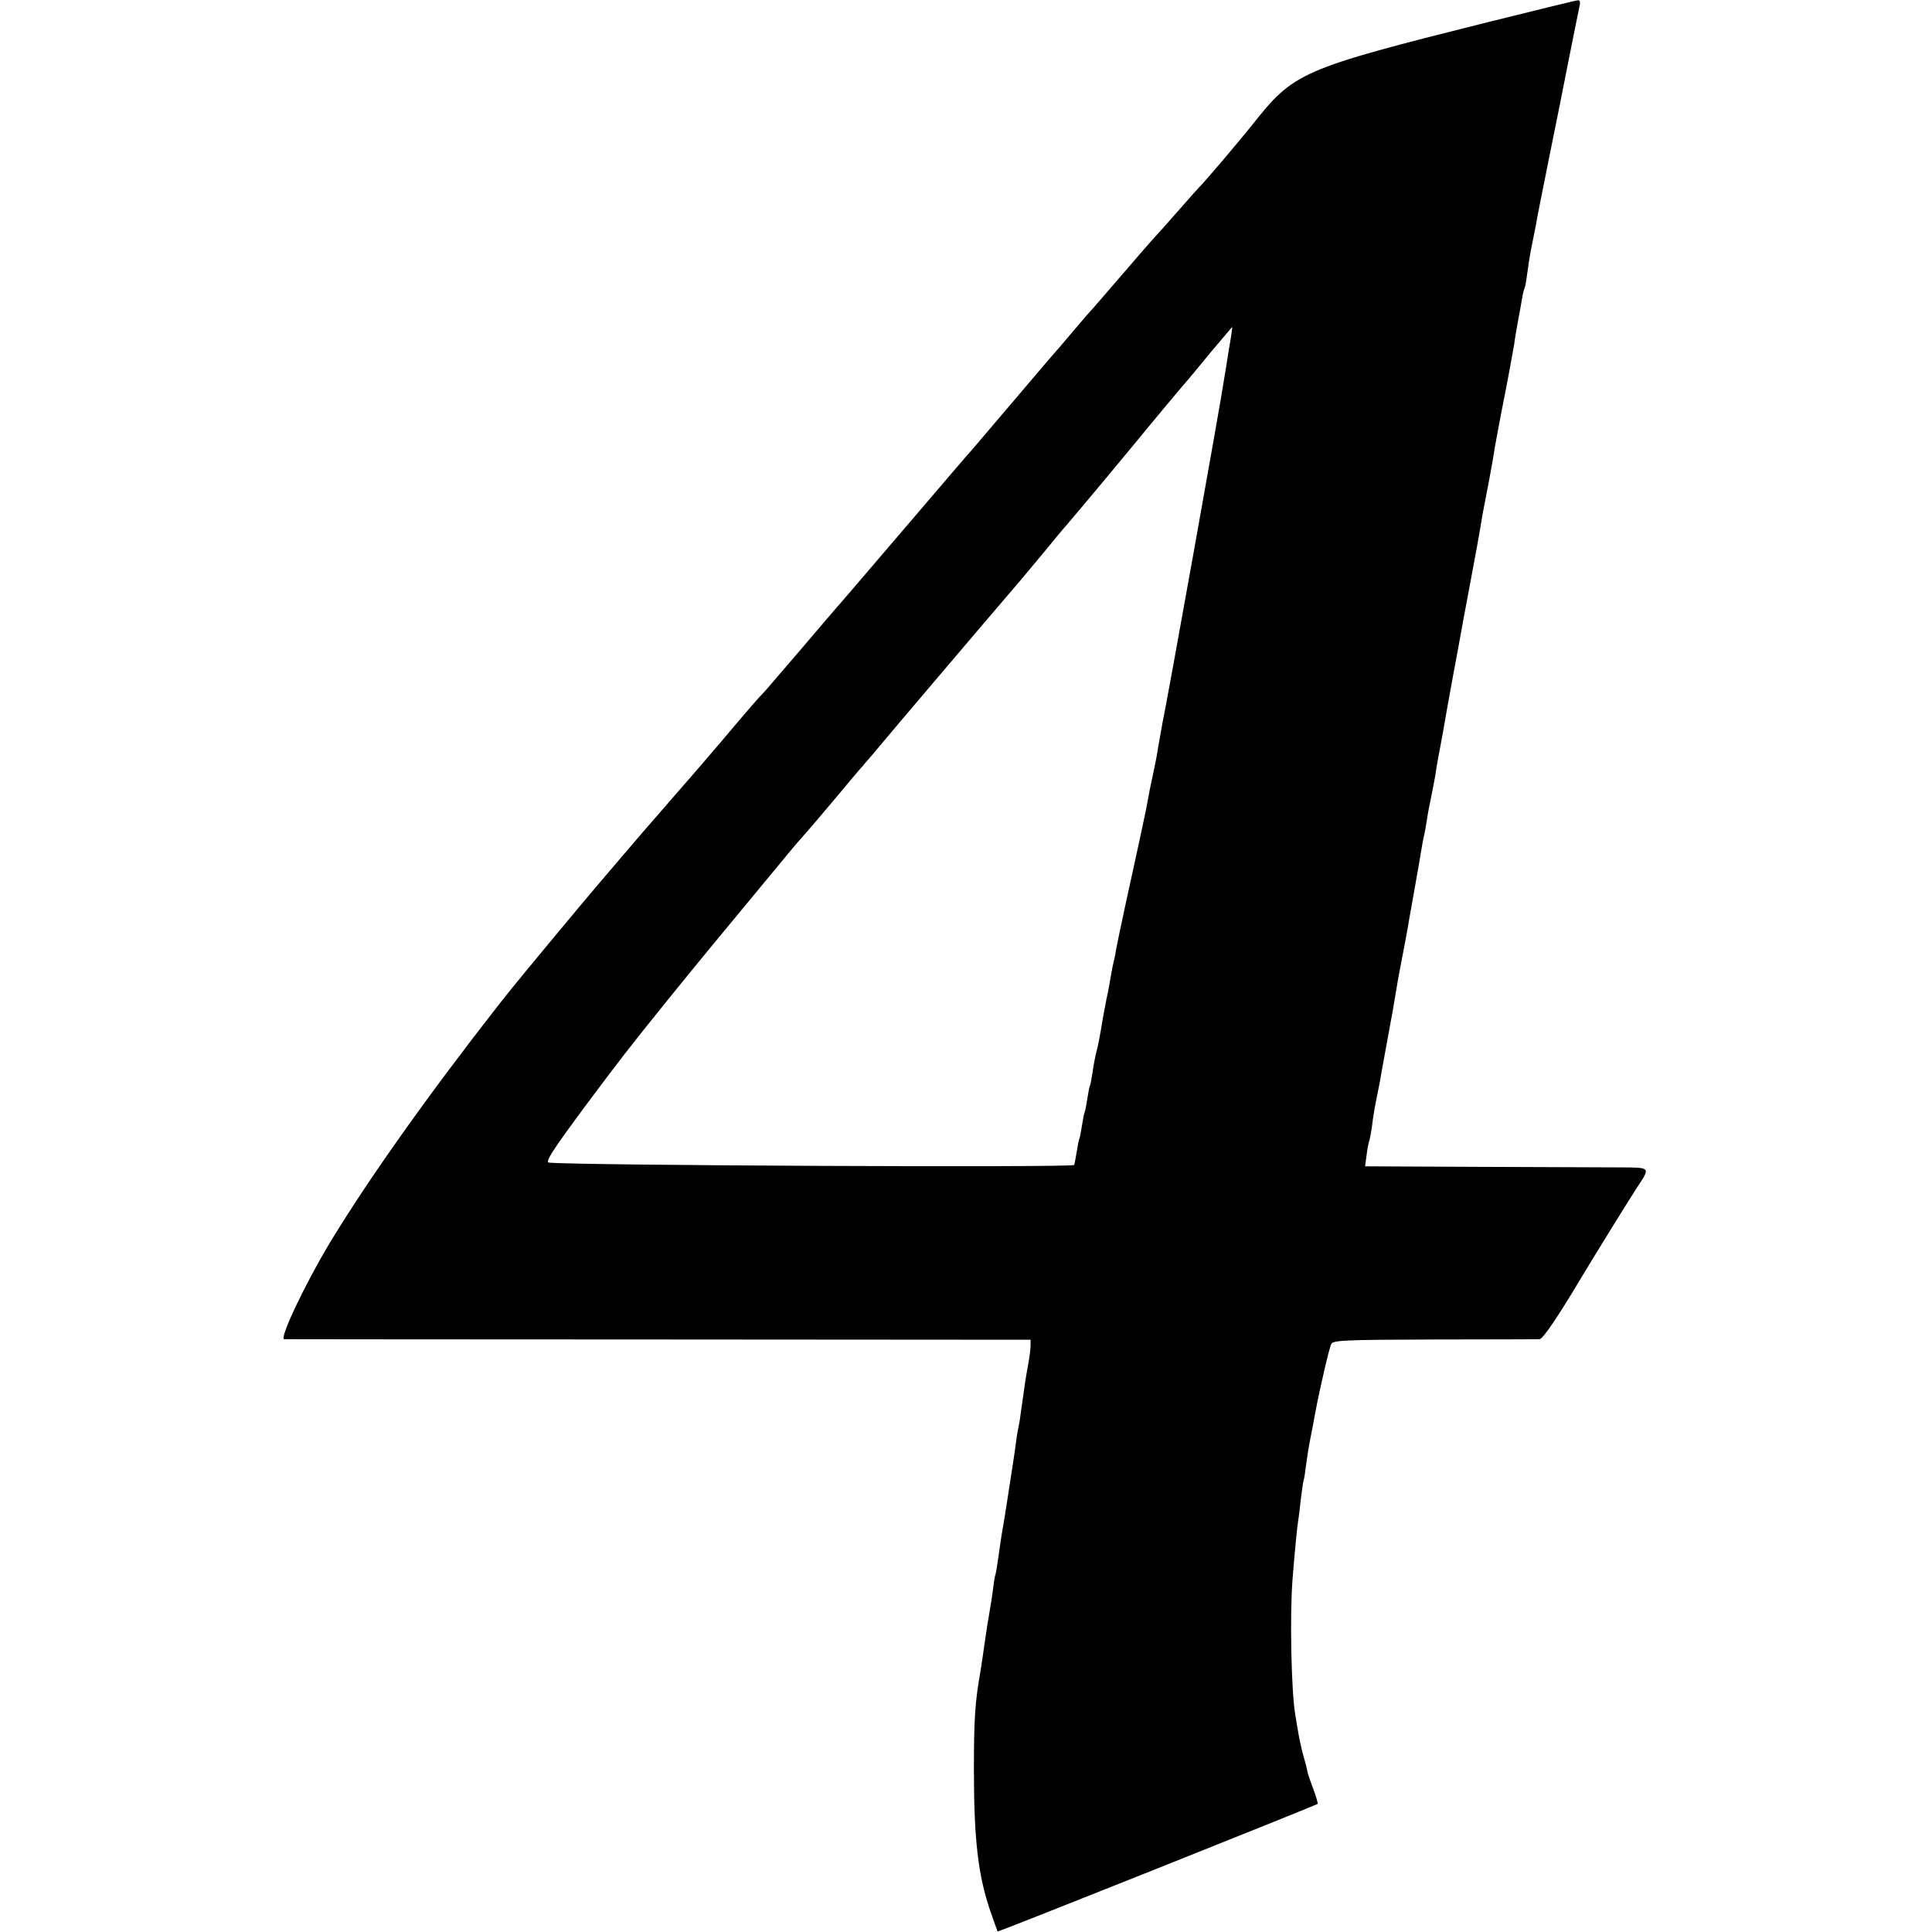 <?xml version="1.0" standalone="no"?>
<!DOCTYPE svg PUBLIC "-//W3C//DTD SVG 20010904//EN"
 "http://www.w3.org/TR/2001/REC-SVG-20010904/DTD/svg10.dtd">
<svg version="1.0" xmlns="http://www.w3.org/2000/svg"
 width="733pt" height="733pt" viewBox="0 0 733 733"
 preserveAspectRatio="xMidYMid meet">
<g transform="translate(0,733) scale(0.1,-0.1)"
fill="#000000" stroke="none">
<path d="M5645 7246 c-713 -179 -735 -189 -895 -391 -53 -66 -180 -216 -200
-235 -3 -3 -39 -43 -80 -90 -41 -47 -77 -87 -80 -90 -6 -5 -91 -103 -200 -230
-30 -35 -59 -68 -65 -74 -5 -6 -35 -40 -65 -76 -30 -36 -57 -67 -60 -70 -3 -3
-68 -79 -145 -170 -77 -91 -152 -178 -166 -195 -15 -16 -113 -131 -219 -255
-284 -332 -284 -332 -295 -344 -5 -6 -64 -74 -129 -151 -66 -77 -129 -150
-140 -163 -37 -39 -50 -54 -171 -197 -66 -77 -124 -145 -130 -151 -5 -6 -32
-37 -60 -69 -27 -32 -55 -63 -60 -69 -14 -15 -239 -278 -291 -341 -166 -199
-265 -319 -301 -366 -266 -340 -491 -656 -641 -903 -94 -156 -193 -365 -174
-367 4 0 643 -1 1420 -1 l1412 -1 0 -22 c0 -12 -4 -44 -9 -71 -9 -47 -14 -83
-27 -176 -3 -24 -7 -50 -9 -58 -2 -8 -7 -35 -10 -60 -3 -25 -8 -56 -10 -70 -2
-14 -11 -72 -20 -130 -9 -58 -18 -116 -21 -130 -5 -28 -11 -72 -19 -127 -3
-21 -7 -45 -10 -53 -2 -8 -6 -35 -9 -60 -3 -25 -8 -54 -10 -65 -5 -27 -15 -91
-22 -140 -3 -22 -9 -65 -14 -95 -21 -118 -25 -182 -25 -375 0 -265 16 -400 62
-535 14 -41 27 -76 28 -78 2 -3 1204 477 1214 484 2 2 -6 29 -18 61 -12 32
-21 60 -21 63 0 3 -6 28 -14 55 -8 28 -17 70 -21 95 -4 25 -9 52 -10 60 -16
86 -22 382 -11 520 9 114 18 204 22 225 2 11 6 45 9 75 4 30 8 62 10 70 3 8 7
35 10 60 3 25 10 70 16 100 6 30 15 75 19 100 20 104 53 246 61 261 7 14 50
16 391 17 211 0 390 1 399 1 13 1 72 88 164 243 34 57 173 282 201 325 57 87
61 83 -62 84 -60 0 -302 1 -537 2 l-428 2 6 44 c3 25 8 47 9 50 2 3 7 28 11
56 3 27 10 70 15 95 5 25 12 59 15 75 5 32 43 236 49 270 2 11 7 40 11 65 4
25 9 54 11 65 14 70 37 194 40 215 3 14 13 75 24 135 11 61 22 126 25 145 3
19 8 42 10 50 2 8 6 32 9 52 3 21 10 57 15 80 5 24 12 61 16 83 6 42 12 74 20
115 3 14 14 77 25 140 23 130 23 125 44 240 8 47 18 96 20 110 3 14 16 86 30
160 14 74 28 151 31 170 3 19 8 46 10 60 14 70 36 187 42 225 2 17 15 86 28
155 14 69 27 139 30 155 3 17 8 44 11 60 3 17 7 39 9 50 1 11 7 47 13 80 6 33
14 75 17 94 3 19 8 37 10 40 2 4 6 27 9 51 3 25 10 70 16 100 6 30 14 69 17
85 2 17 25 129 49 250 25 121 60 299 79 395 19 96 37 183 39 193 2 9 -1 17 -7
16 -7 0 -160 -38 -342 -83z m-982 -1238 c-7 -46 -16 -99 -19 -118 -13 -89
-214 -1211 -234 -1305 -5 -27 -12 -68 -16 -90 -3 -22 -12 -69 -20 -105 -8 -36
-17 -81 -20 -100 -3 -19 -17 -84 -30 -145 -35 -158 -84 -385 -90 -420 -2 -16
-7 -37 -9 -45 -2 -8 -7 -31 -10 -50 -3 -19 -10 -60 -17 -90 -6 -30 -12 -64
-14 -75 -10 -60 -16 -94 -24 -125 -5 -19 -12 -55 -15 -80 -4 -24 -8 -47 -10
-50 -2 -3 -6 -25 -10 -50 -4 -25 -8 -47 -10 -50 -2 -3 -6 -25 -10 -50 -4 -25
-8 -47 -10 -50 -2 -3 -6 -25 -10 -50 -4 -25 -8 -47 -10 -50 -6 -10 -1870 -2
-1992 9 -16 1 9 41 137 214 136 182 160 213 309 398 109 135 194 238 455 553
32 39 62 73 65 76 3 3 53 61 111 130 57 69 109 130 115 136 5 7 19 22 30 35
61 74 517 610 564 664 14 17 57 68 96 115 38 47 74 90 80 96 18 21 91 107 250
299 86 105 171 206 187 225 17 19 67 79 111 133 45 53 82 97 82 97 1 0 -4 -37
-12 -82z"/>
</g>
</svg>
